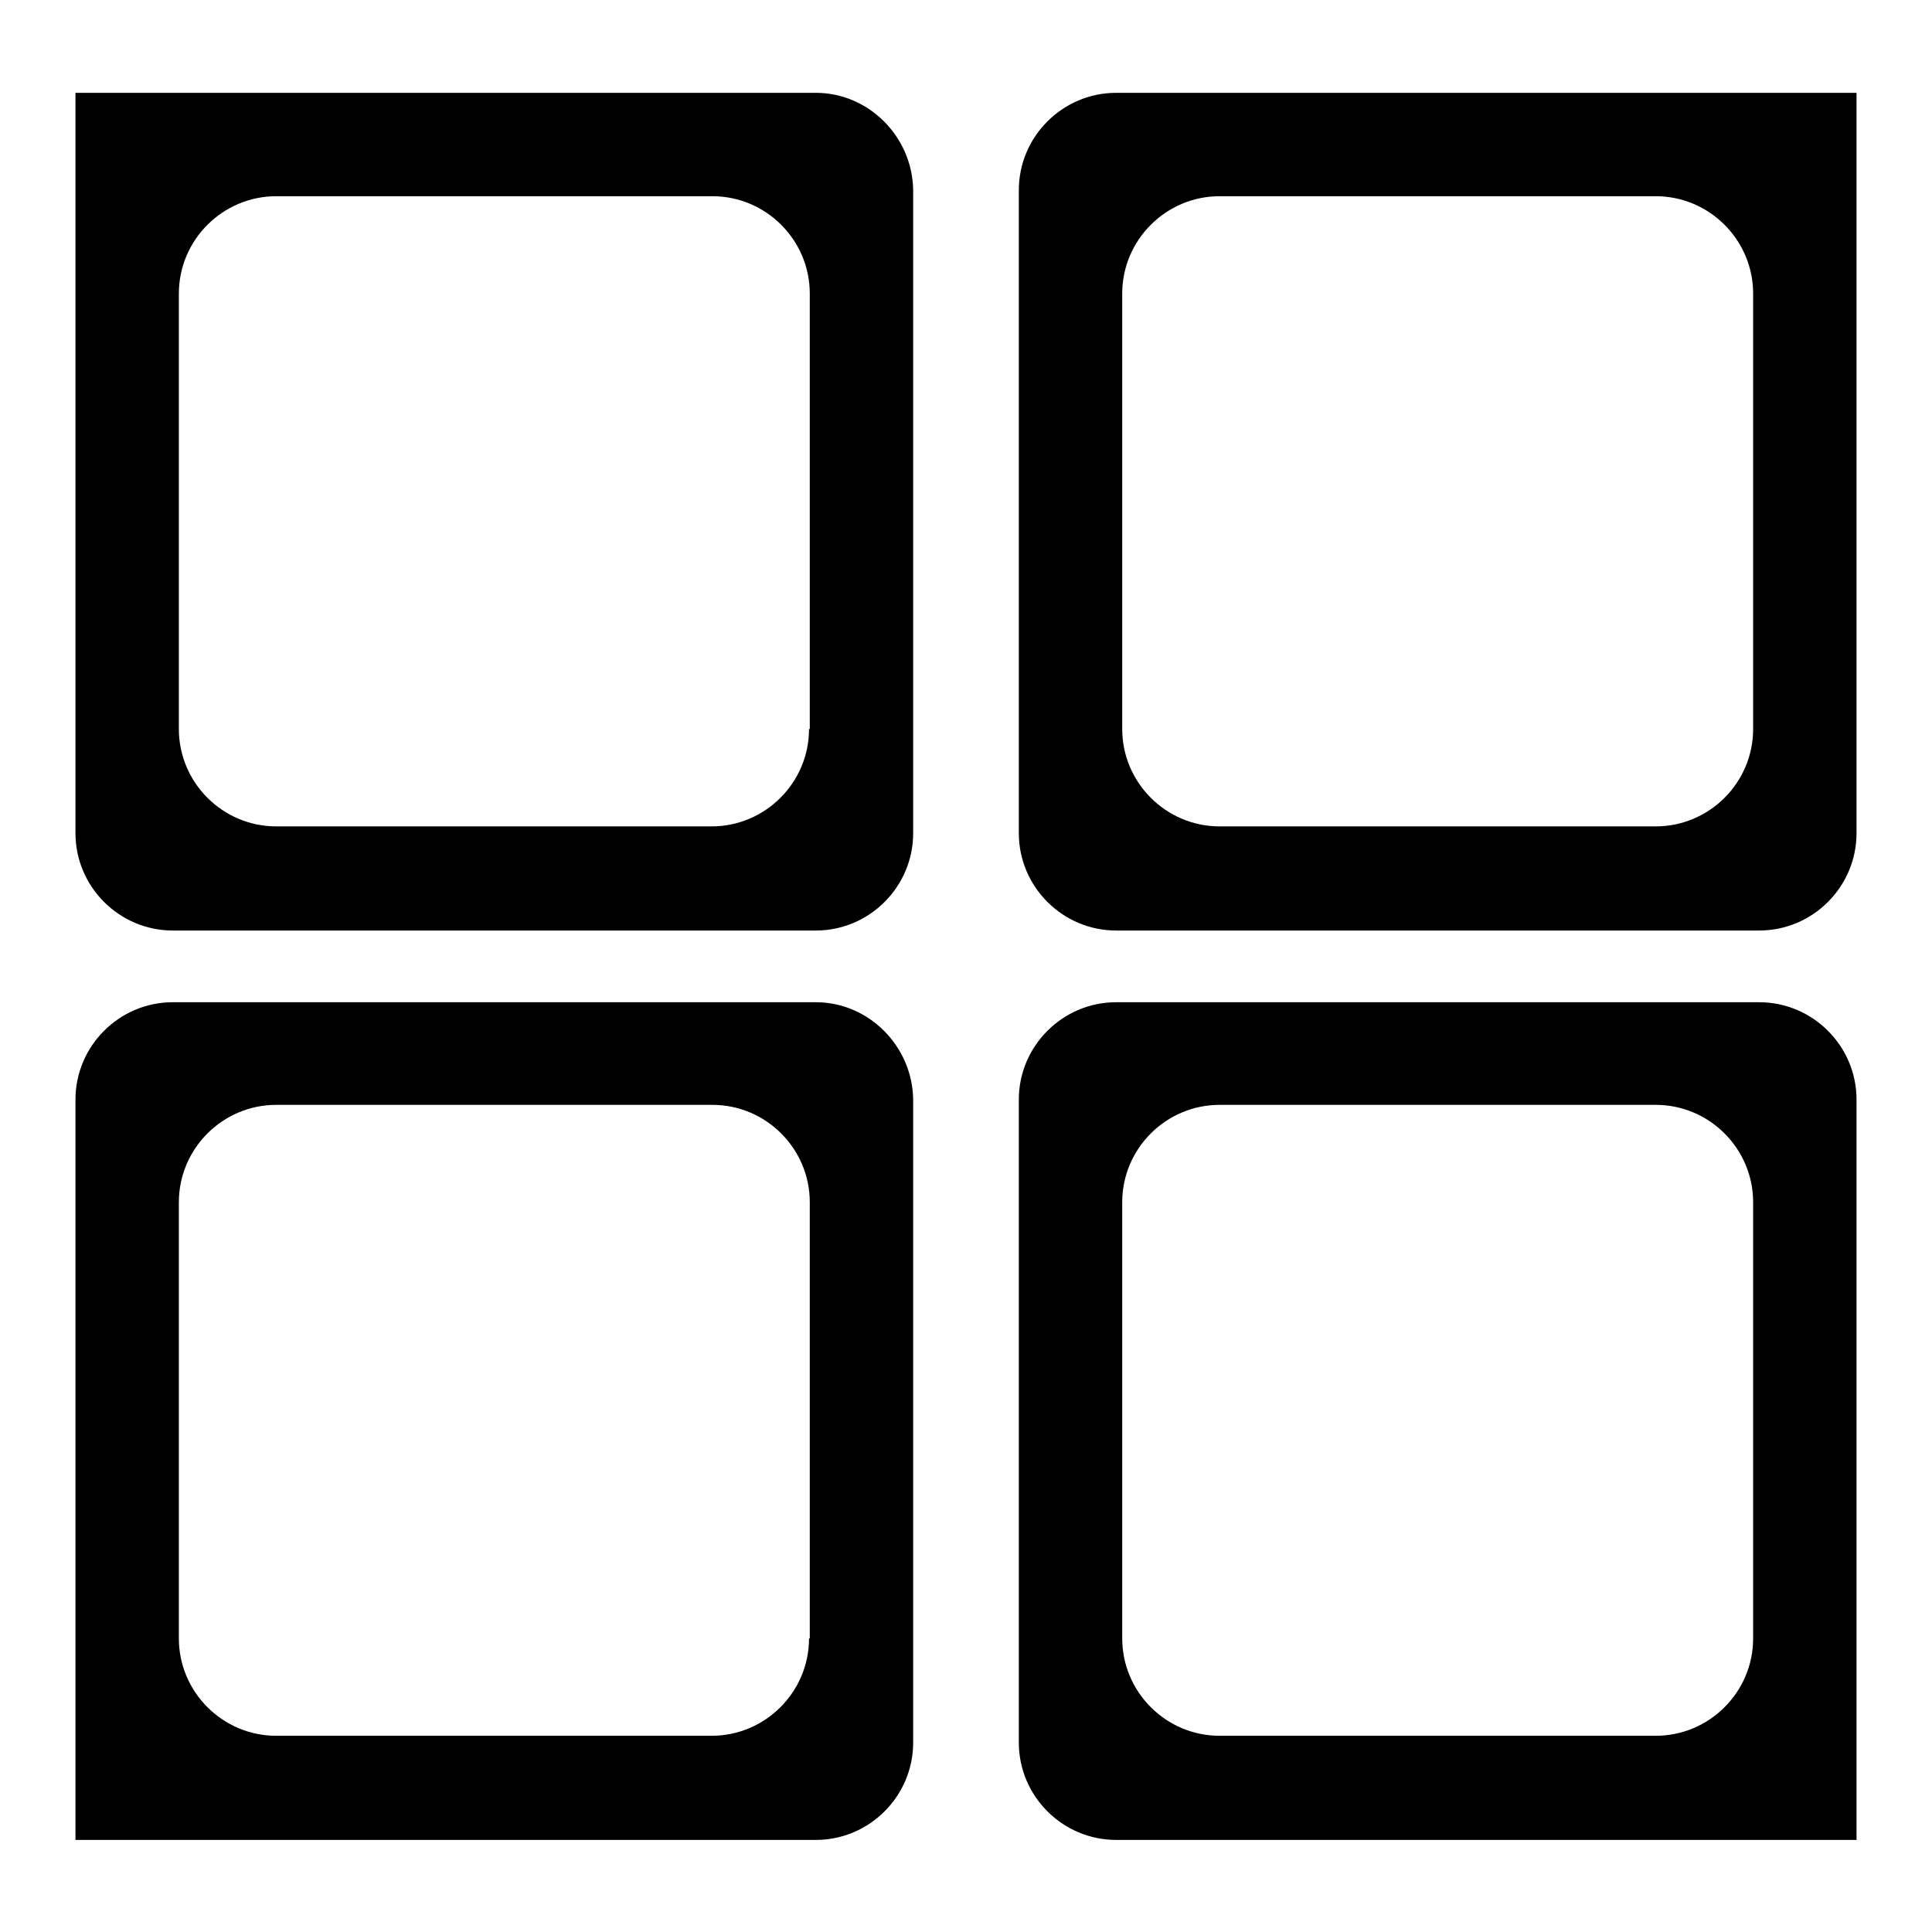<?xml version="1.0" encoding="utf-8"?>
<!-- Svg Vector Icons : http://www.onlinewebfonts.com/icon -->
<!DOCTYPE svg PUBLIC "-//W3C//DTD SVG 1.1//EN" "http://www.w3.org/Graphics/SVG/1.1/DTD/svg11.dtd">
<svg version="1.1" xmlns="http://www.w3.org/2000/svg" xmlns:xlink="http://www.w3.org/1999/xlink" x="0px" y="0px" viewBox="0 0 256 256" enable-background="new 0 0 256 256" xml:space="preserve">
<g> <path fill="#000000" d="M108.1,12.3H10v98.1c0,7.1,5.8,12.9,12.9,12.9h85.2c7.1,0,12.9-5.8,12.9-12.9V25.2 C120.9,18.1,115.1,12.3,108.1,12.3z M107.2,96.6c0,7.1-5.8,12.9-12.9,12.9H36.6c-7.1,0-12.9-5.8-12.9-12.9V38.9 c0-7.1,5.8-12.9,12.9-12.9h57.8c7.1,0,12.9,5.8,12.9,12.9V96.6z"/> <path fill="#000000" d="M233.1,12.3h-85.2c-7.1,0-12.9,5.8-12.9,12.9v85.2c0,7.1,5.8,12.9,12.9,12.9h85.2c7.1,0,12.9-5.8,12.9-12.9 V12.3H233.1L233.1,12.3z M232.3,96.6c0,7.1-5.8,12.9-12.9,12.9h-57.8c-7.1,0-12.9-5.8-12.9-12.9V38.9c0-7.1,5.8-12.9,12.9-12.9 h57.8c7.1,0,12.9,5.8,12.9,12.9V96.6L232.3,96.6z M108.1,132.8H22.9c-7.1,0-12.9,5.8-12.9,12.9v98.1h98.1c7.1,0,12.9-5.8,12.9-12.9 v-85.2C120.9,138.6,115.1,132.8,108.1,132.8z M107.2,217.1c0,7.1-5.8,12.9-12.9,12.9H36.6c-7.1,0-12.9-5.8-12.9-12.9v-57.8 c0-7.1,5.8-12.9,12.9-12.9h57.8c7.1,0,12.9,5.8,12.9,12.9V217.1z M233.1,132.8h-85.2c-7.1,0-12.9,5.8-12.9,12.9v85.2 c0,7.1,5.8,12.9,12.9,12.9H246v-98.1C246,138.6,240.2,132.8,233.1,132.8z M232.3,217.1c0,7.1-5.8,12.9-12.9,12.9h-57.8 c-7.1,0-12.9-5.8-12.9-12.9v-57.8c0-7.1,5.8-12.9,12.9-12.9h57.8c7.1,0,12.9,5.8,12.9,12.9V217.1L232.3,217.1z"/></g>
</svg>